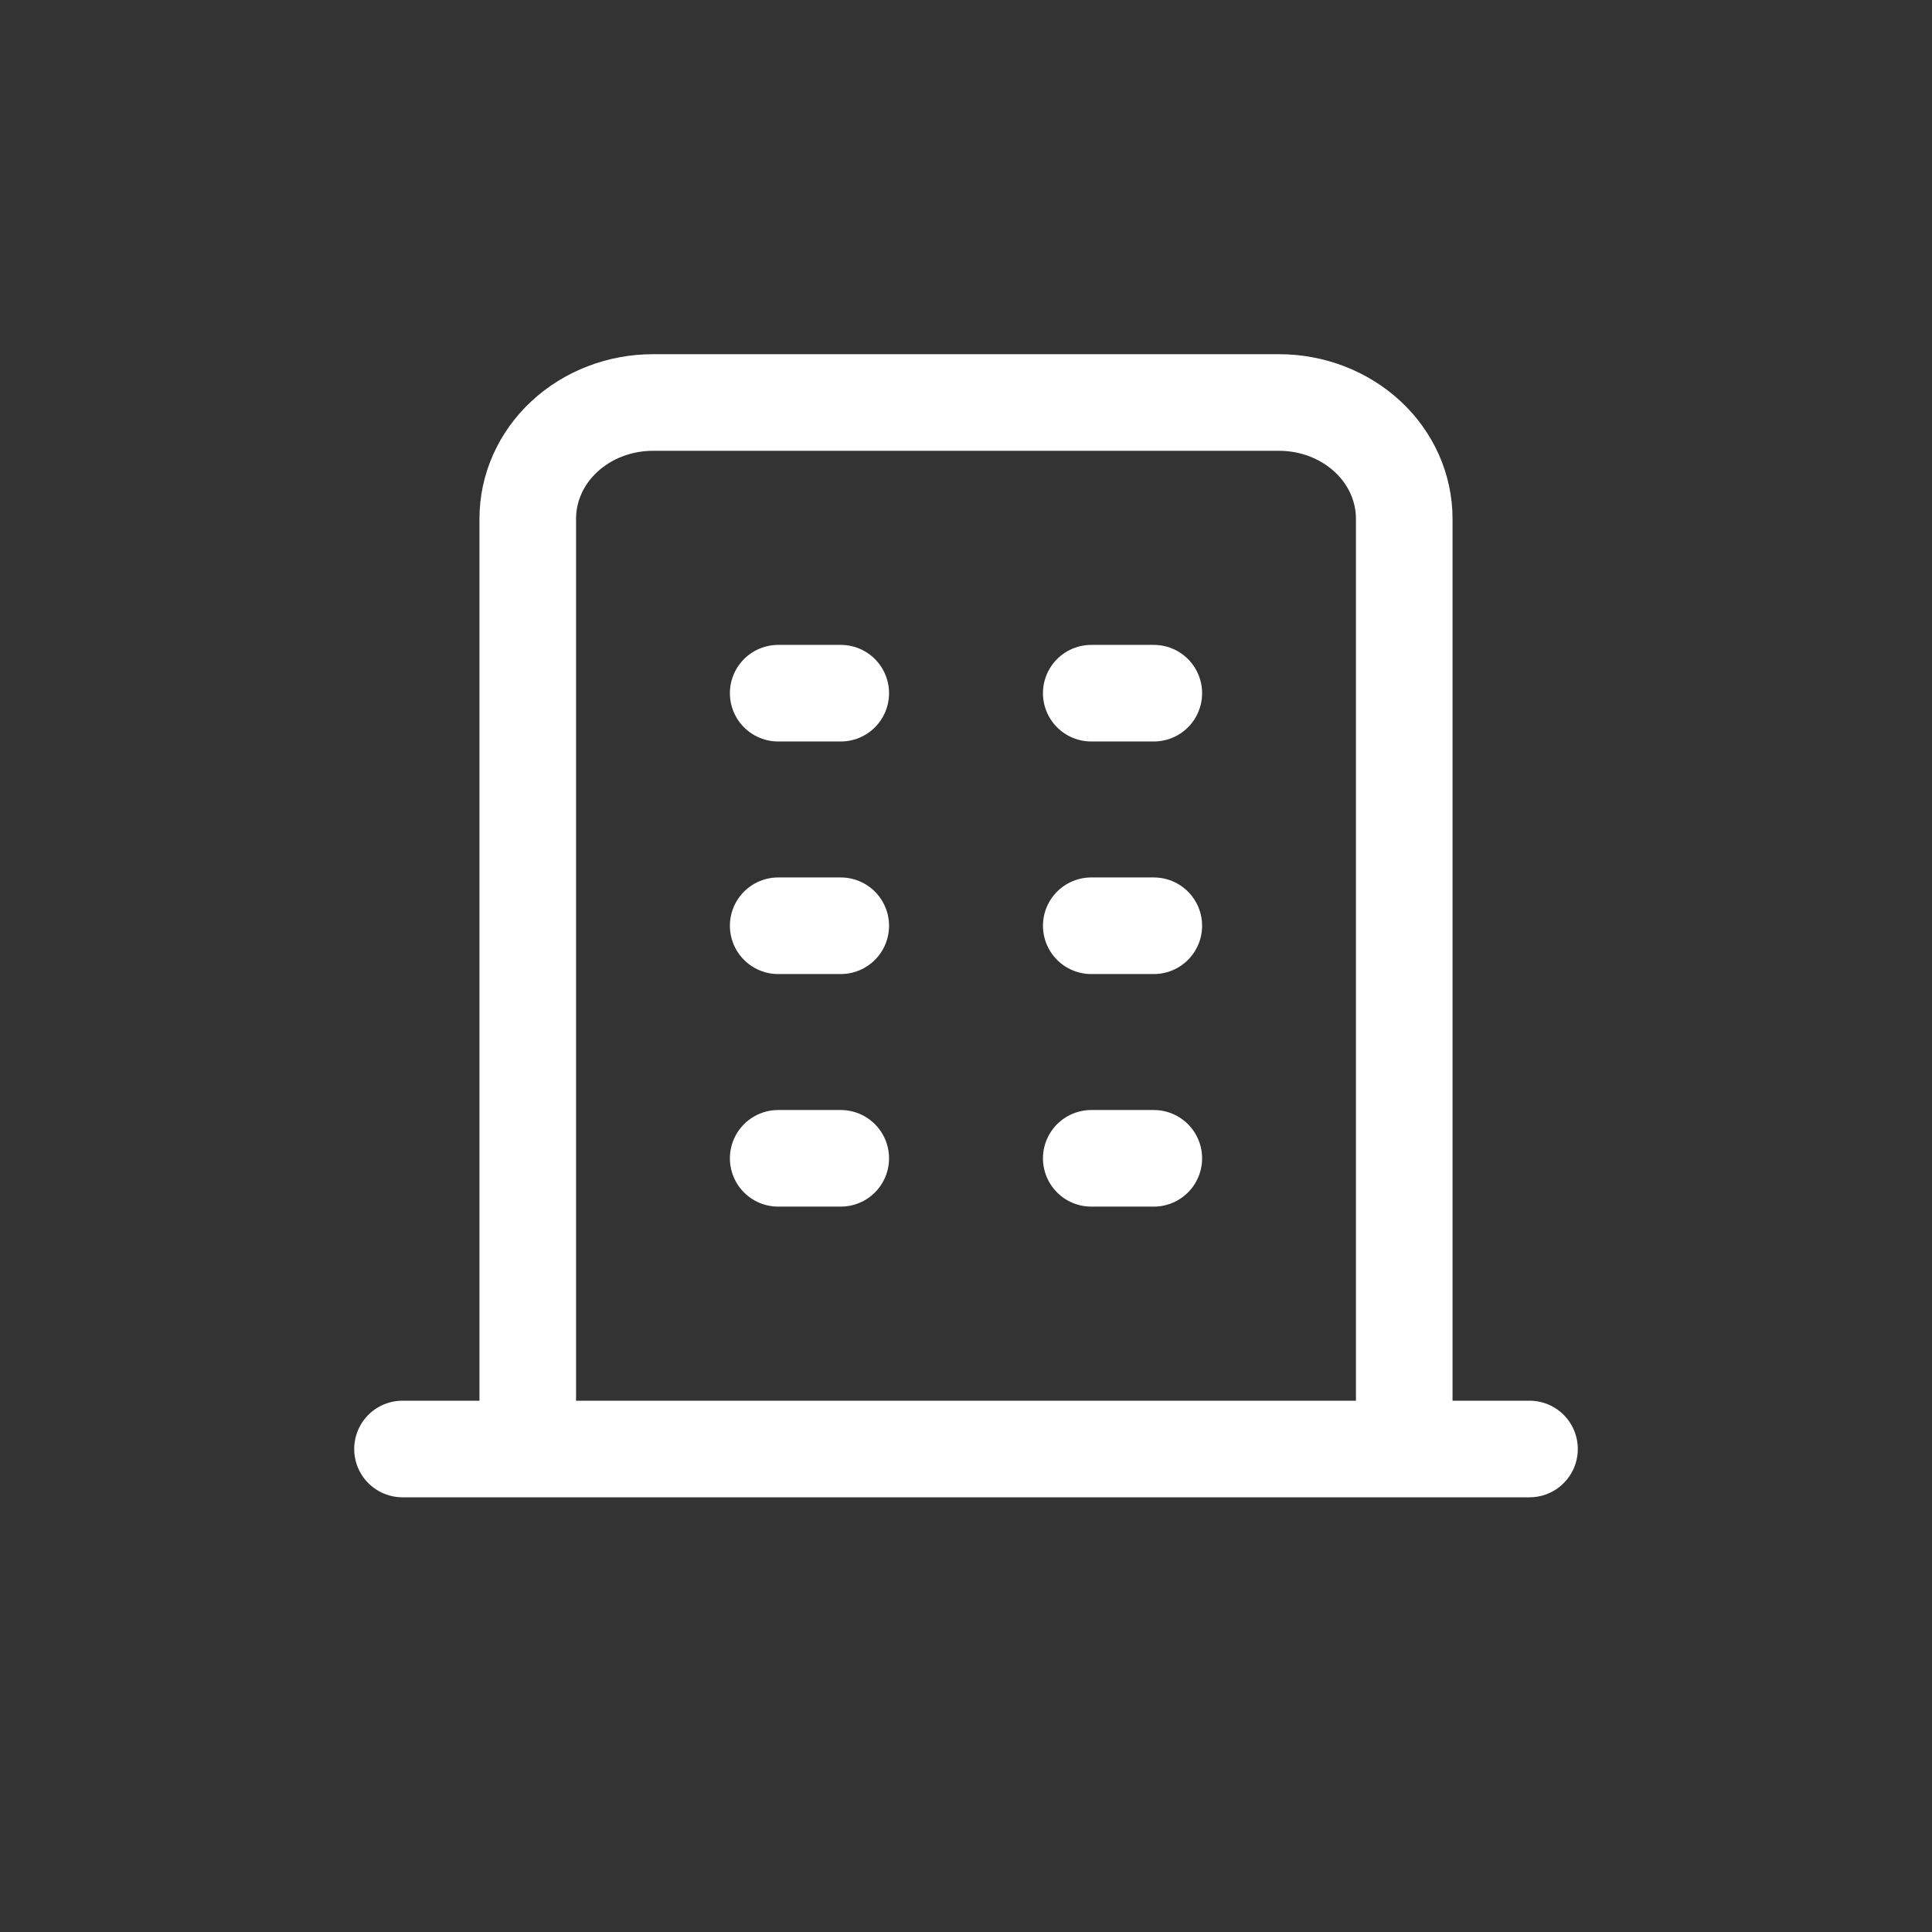 <svg width="24" height="24" viewBox="0 0 24 24" fill="none" xmlns="http://www.w3.org/2000/svg">
<rect x="0" y="0" width="24" height="24" fill="#333333" stroke="none"/>
<path d="M5 18H19M9.667 8.611H10.444M9.667 11.5H10.444M9.667 14.389H10.444M13.556 8.611H14.333M13.556 11.5H14.333M13.556 14.389H14.333M6.556 18V6.444C6.556 6.061 6.719 5.694 7.011 5.423C7.303 5.152 7.699 5 8.111 5H15.889C16.301 5 16.697 5.152 16.989 5.423C17.281 5.694 17.444 6.061 17.444 6.444V18" stroke="white" stroke-width="1.2" stroke-linecap="round" stroke-linejoin="round"/>
</svg>
